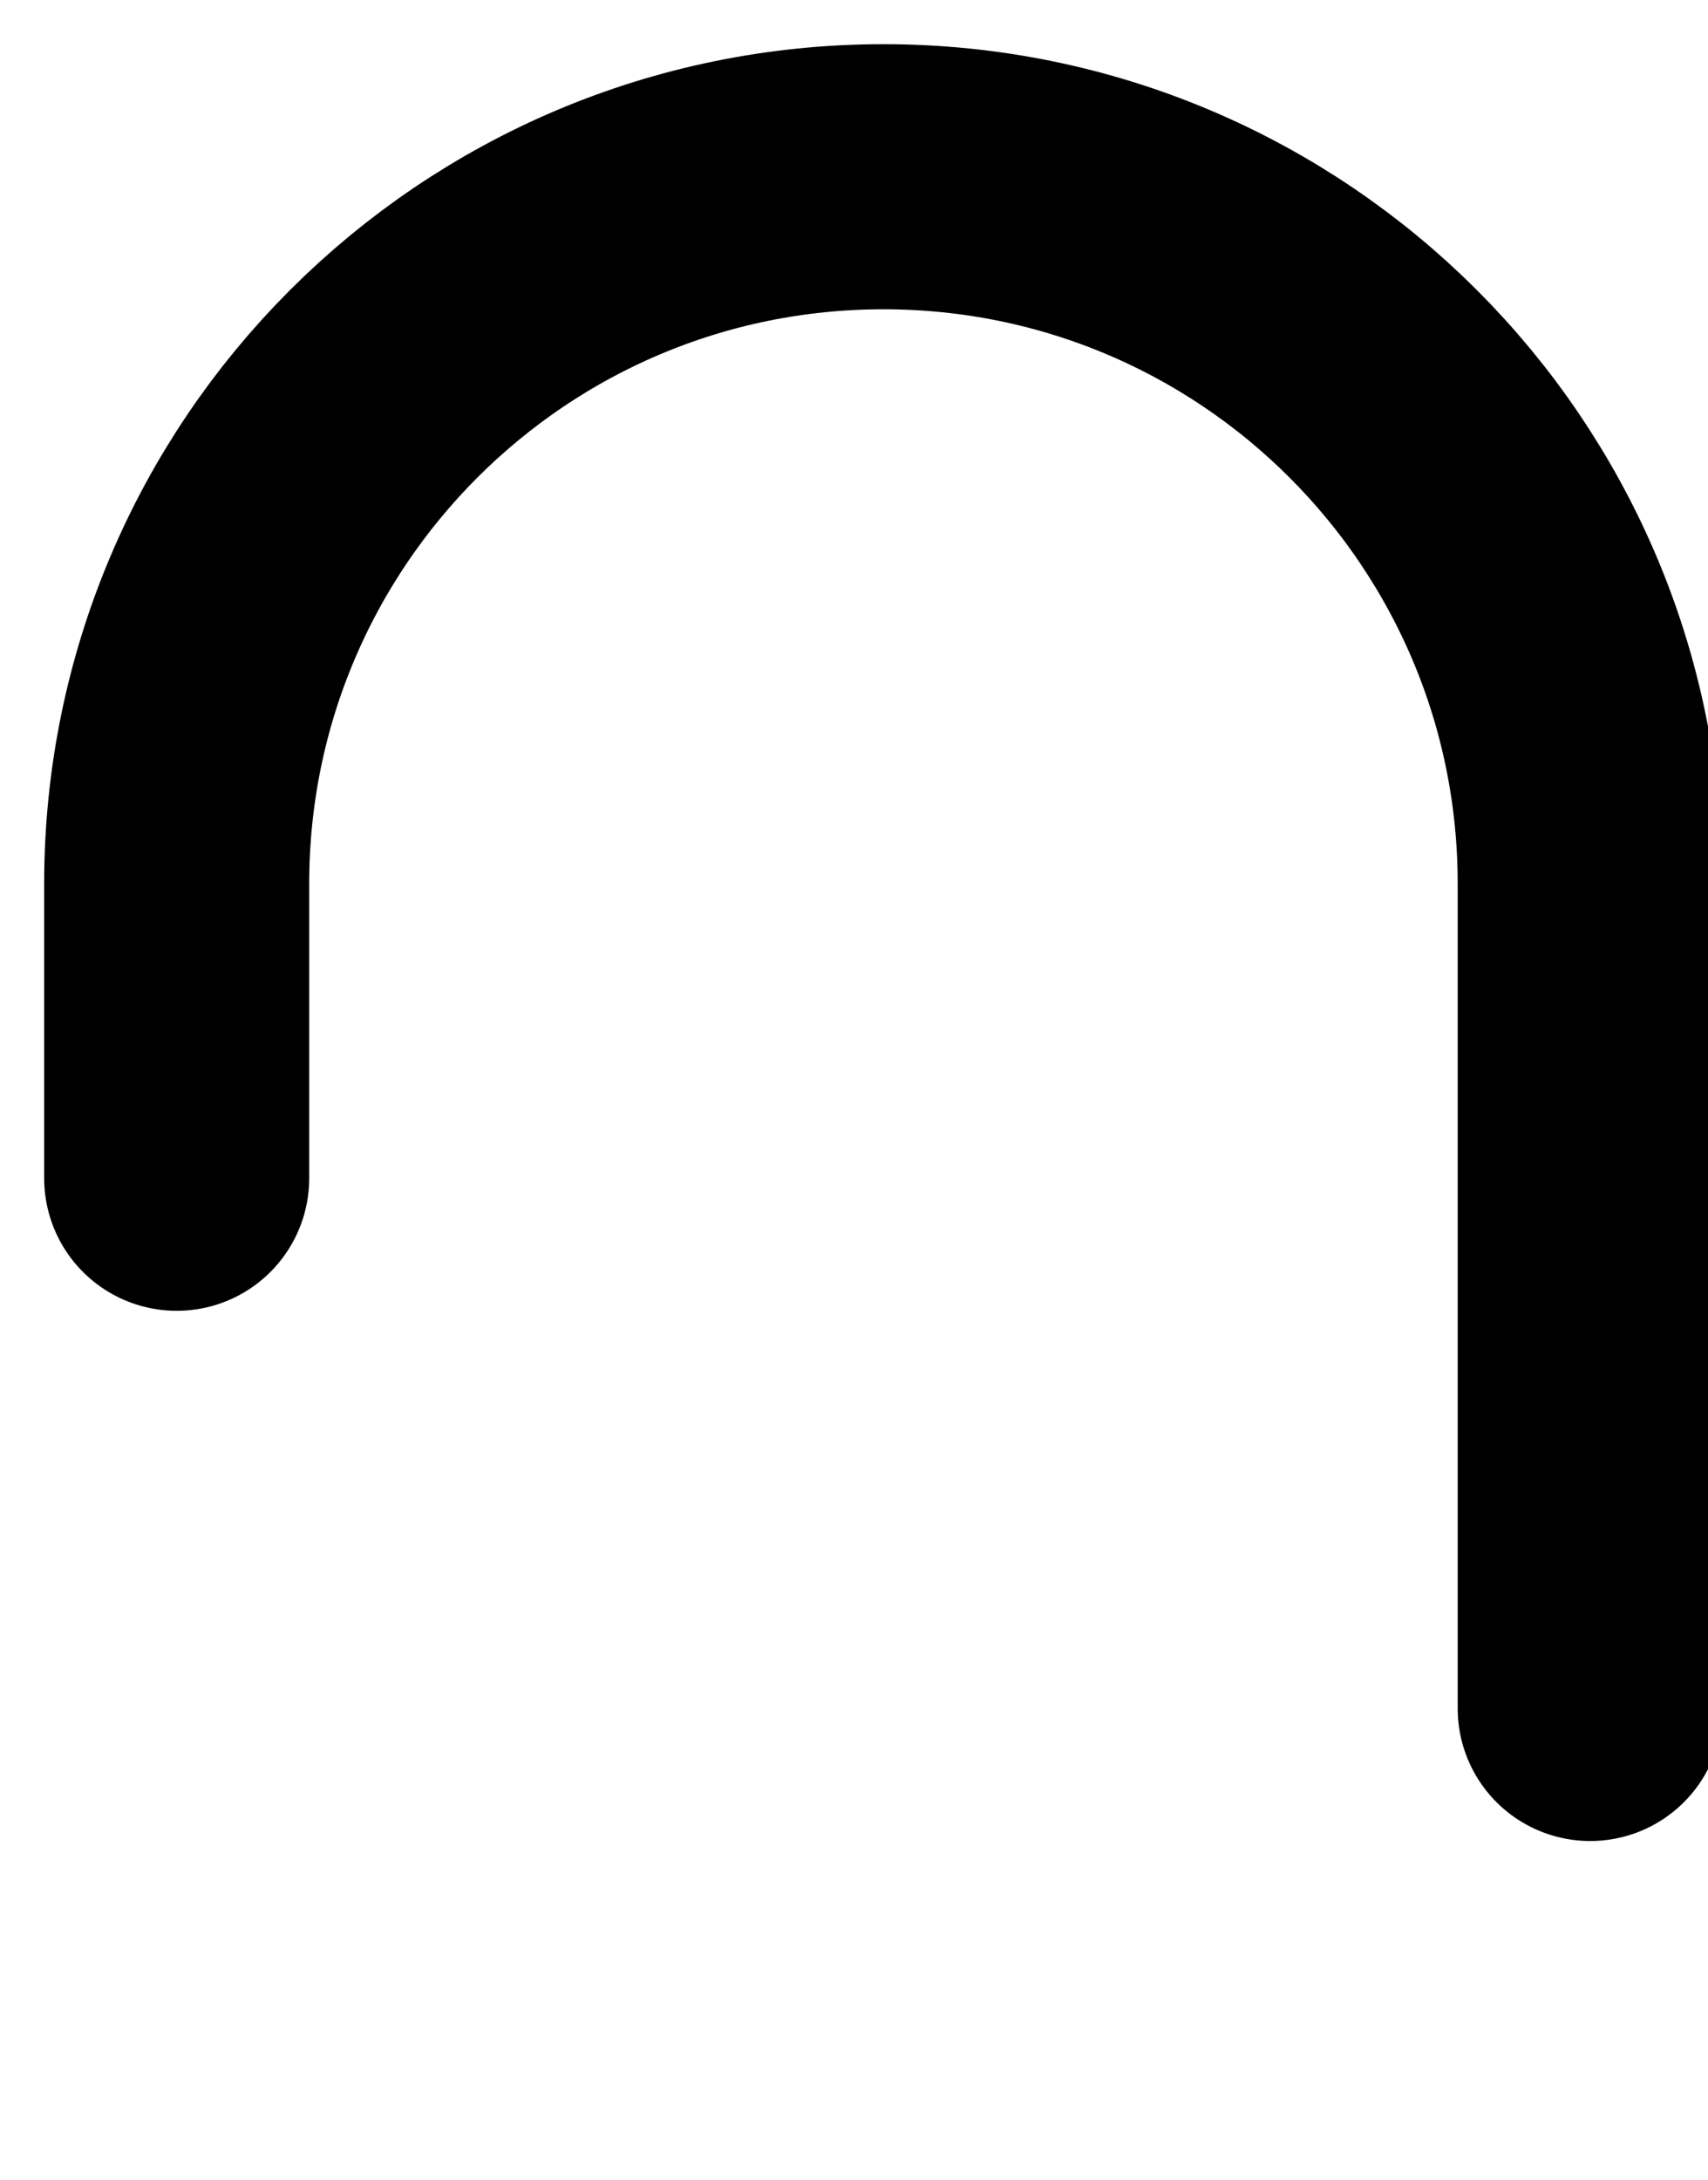 <svg xmlns="http://www.w3.org/2000/svg" xmlns:xlink="http://www.w3.org/1999/xlink" viewBox="0 0 29 37"><path d="M 3 20 L 3 15 C 3 8.373 8.373 3 15 3 C 21.627 3 27 8.373 27 15 L 27 29" fill="transparent" stroke-width="4.5" stroke="hsl(0, 0%, 100%)" stroke-linecap="round" stroke-linejoin="round"></path></svg>